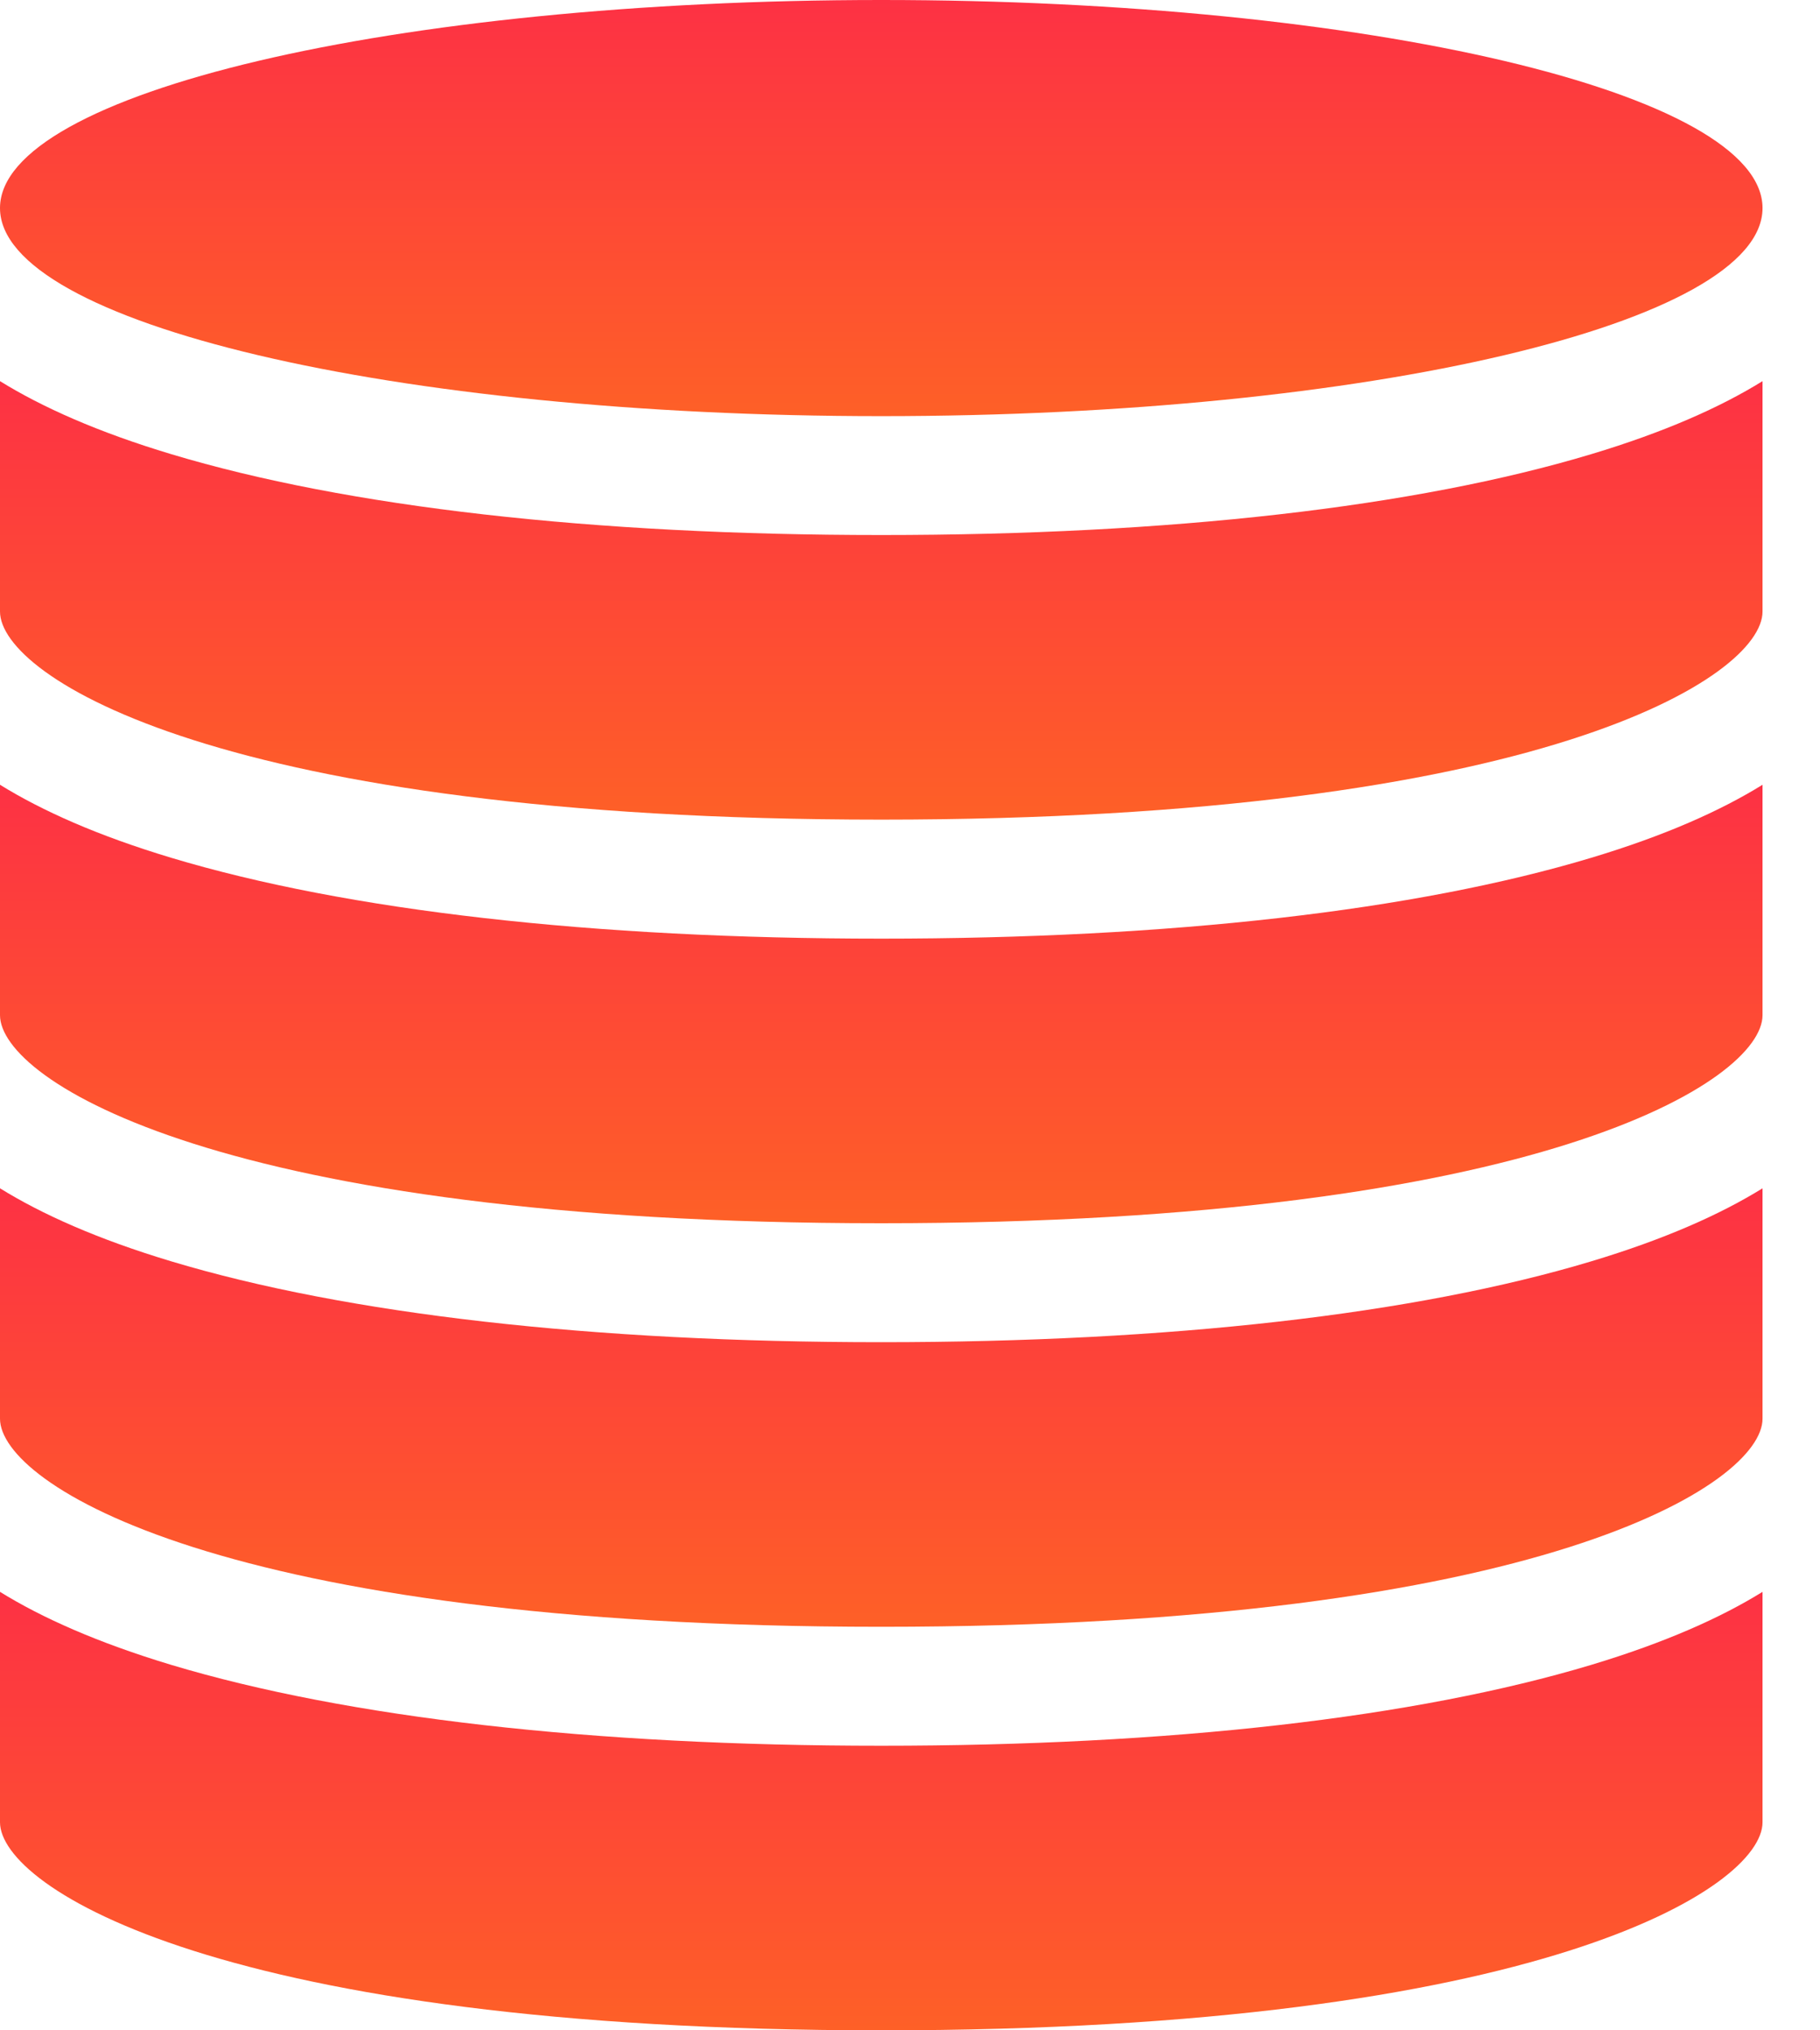 <svg width="26" height="29" viewBox="0 0 26 29" fill="none" xmlns="http://www.w3.org/2000/svg">
<path d="M22.732 23.78C20.219 24.535 16.711 24.935 12.589 24.935C8.467 24.935 4.96 24.535 2.446 23.78C1.395 23.463 0.599 23.108 0 22.737V26.028C0 26.959 3.17 29 12.589 29C22.009 29 25.179 26.959 25.179 26.028V22.737C24.58 23.108 23.784 23.463 22.732 23.78Z" fill="url(#paint0_linear_6833_4807)"/>
<path d="M12.589 5.944C19.542 5.944 25.179 4.613 25.179 2.972C25.179 1.331 19.542 0 12.589 0C5.636 0 0 1.331 0 2.972C0 4.613 5.636 5.944 12.589 5.944Z" fill="url(#paint1_linear_6833_4807)"/>
<path d="M22.732 18.016C20.219 18.772 16.711 19.171 12.589 19.171C8.467 19.171 4.96 18.772 2.446 18.016C1.395 17.7 0.599 17.344 0 16.973V20.264C0 21.195 3.17 23.236 12.589 23.236C22.009 23.236 25.179 21.195 25.179 20.264V16.973C24.58 17.344 23.784 17.7 22.732 18.016Z" fill="url(#paint2_linear_6833_4807)"/>
<path d="M22.732 6.487C20.219 7.243 16.711 7.642 12.589 7.642C8.467 7.642 4.96 7.243 2.446 6.487C1.395 6.171 0.599 5.815 0 5.444V8.735C0 9.666 3.17 11.707 12.589 11.707C22.009 11.707 25.179 9.666 25.179 8.735V5.444C24.58 5.815 23.784 6.171 22.732 6.487Z" fill="url(#paint3_linear_6833_4807)"/>
<path d="M22.732 12.252C20.219 13.008 16.711 13.407 12.589 13.407C8.467 13.407 4.96 13.008 2.446 12.252C1.395 11.936 0.599 11.58 0 11.209V14.5C0 15.431 3.17 17.472 12.589 17.472C22.009 17.472 25.179 15.431 25.179 14.5V11.209C24.58 11.58 23.784 11.936 22.732 12.252Z" fill="url(#paint4_linear_6833_4807)"/>
<defs>
<linearGradient id="paint0_linear_6833_4807" x1="12.846" y1="29" x2="12.846" y2="22.737" gradientUnits="userSpaceOnUse">
<stop stop-color="#FE6027"/>
<stop offset="1" stop-color="#FD3144"/>
</linearGradient>
<linearGradient id="paint1_linear_6833_4807" x1="12.846" y1="5.944" x2="12.846" y2="-8.53493e-08" gradientUnits="userSpaceOnUse">
<stop stop-color="#FE6027"/>
<stop offset="1" stop-color="#FD3144"/>
</linearGradient>
<linearGradient id="paint2_linear_6833_4807" x1="12.846" y1="23.236" x2="12.846" y2="16.973" gradientUnits="userSpaceOnUse">
<stop stop-color="#FE6027"/>
<stop offset="1" stop-color="#FD3144"/>
</linearGradient>
<linearGradient id="paint3_linear_6833_4807" x1="12.846" y1="11.707" x2="12.846" y2="5.444" gradientUnits="userSpaceOnUse">
<stop stop-color="#FE6027"/>
<stop offset="1" stop-color="#FD3144"/>
</linearGradient>
<linearGradient id="paint4_linear_6833_4807" x1="12.846" y1="17.472" x2="12.846" y2="11.209" gradientUnits="userSpaceOnUse">
<stop stop-color="#FE6027"/>
<stop offset="1" stop-color="#FD3144"/>
</linearGradient>
</defs>
</svg>
